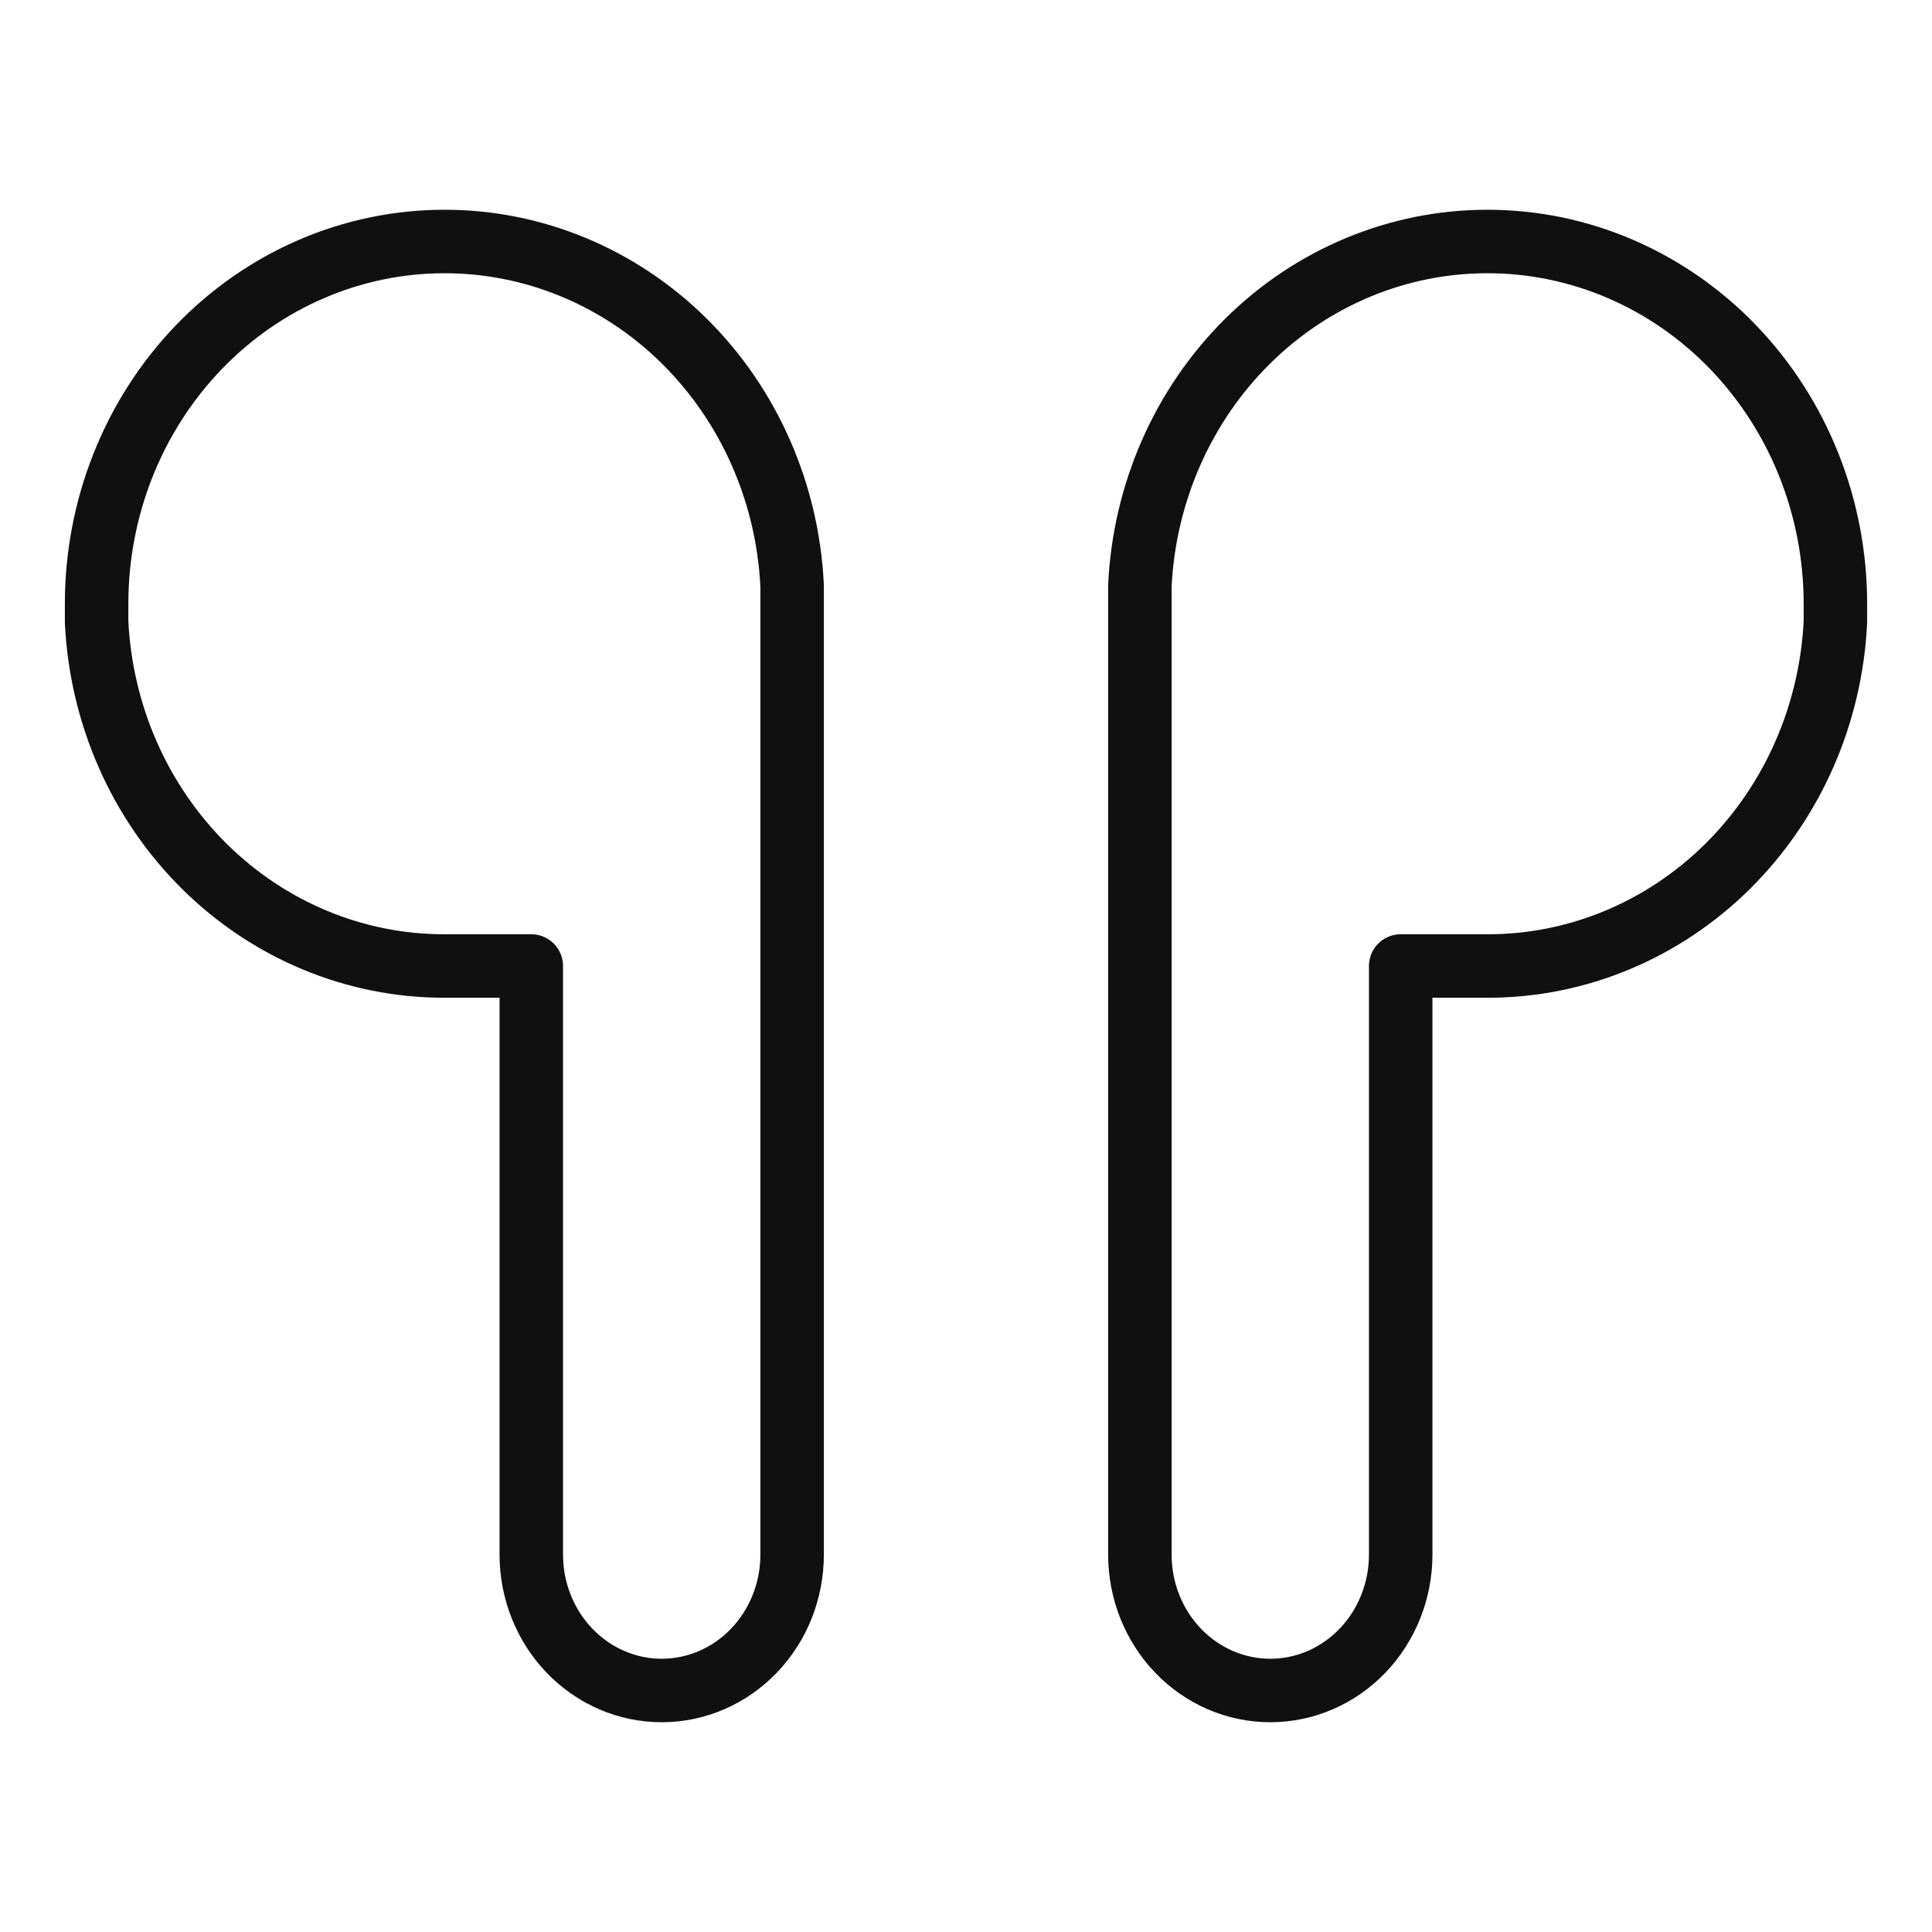 <svg width="70" height="70" viewBox="0 0 70 70" fill="none" xmlns="http://www.w3.org/2000/svg">
<path d="M16.1 8.75C19.335 8.746 22.448 10.038 24.794 12.359C27.14 14.681 28.538 17.853 28.7 21.219V56.328C28.7 57.633 28.202 58.885 27.316 59.808C26.43 60.731 25.228 61.25 23.975 61.25C22.722 61.25 21.52 60.731 20.634 59.808C19.748 58.885 19.25 57.633 19.25 56.328V35H16.1C12.865 35.004 9.752 33.712 7.406 31.391C5.06 29.069 3.662 25.897 3.5 22.531V21.875C3.5 18.394 4.827 15.056 7.19 12.594C9.553 10.133 12.758 8.75 16.1 8.75Z" stroke="#101010" stroke-width="2.3" stroke-linecap="round" stroke-linejoin="round"/>
<path d="M53.9 8.75C50.664 8.746 47.551 10.038 45.206 12.359C42.86 14.681 41.462 17.853 41.3 21.219V56.328C41.3 57.633 41.798 58.885 42.684 59.808C43.57 60.731 44.772 61.25 46.025 61.25C47.278 61.25 48.48 60.731 49.366 59.808C50.252 58.885 50.75 57.633 50.75 56.328V35H53.9C57.135 35.004 60.248 33.712 62.594 31.391C64.939 29.069 66.338 25.897 66.5 22.531V21.875C66.5 18.394 65.172 15.056 62.809 12.594C60.446 10.133 57.242 8.75 53.9 8.75Z" stroke="#101010" stroke-width="2.3" stroke-linecap="round" stroke-linejoin="round"/>
</svg>
